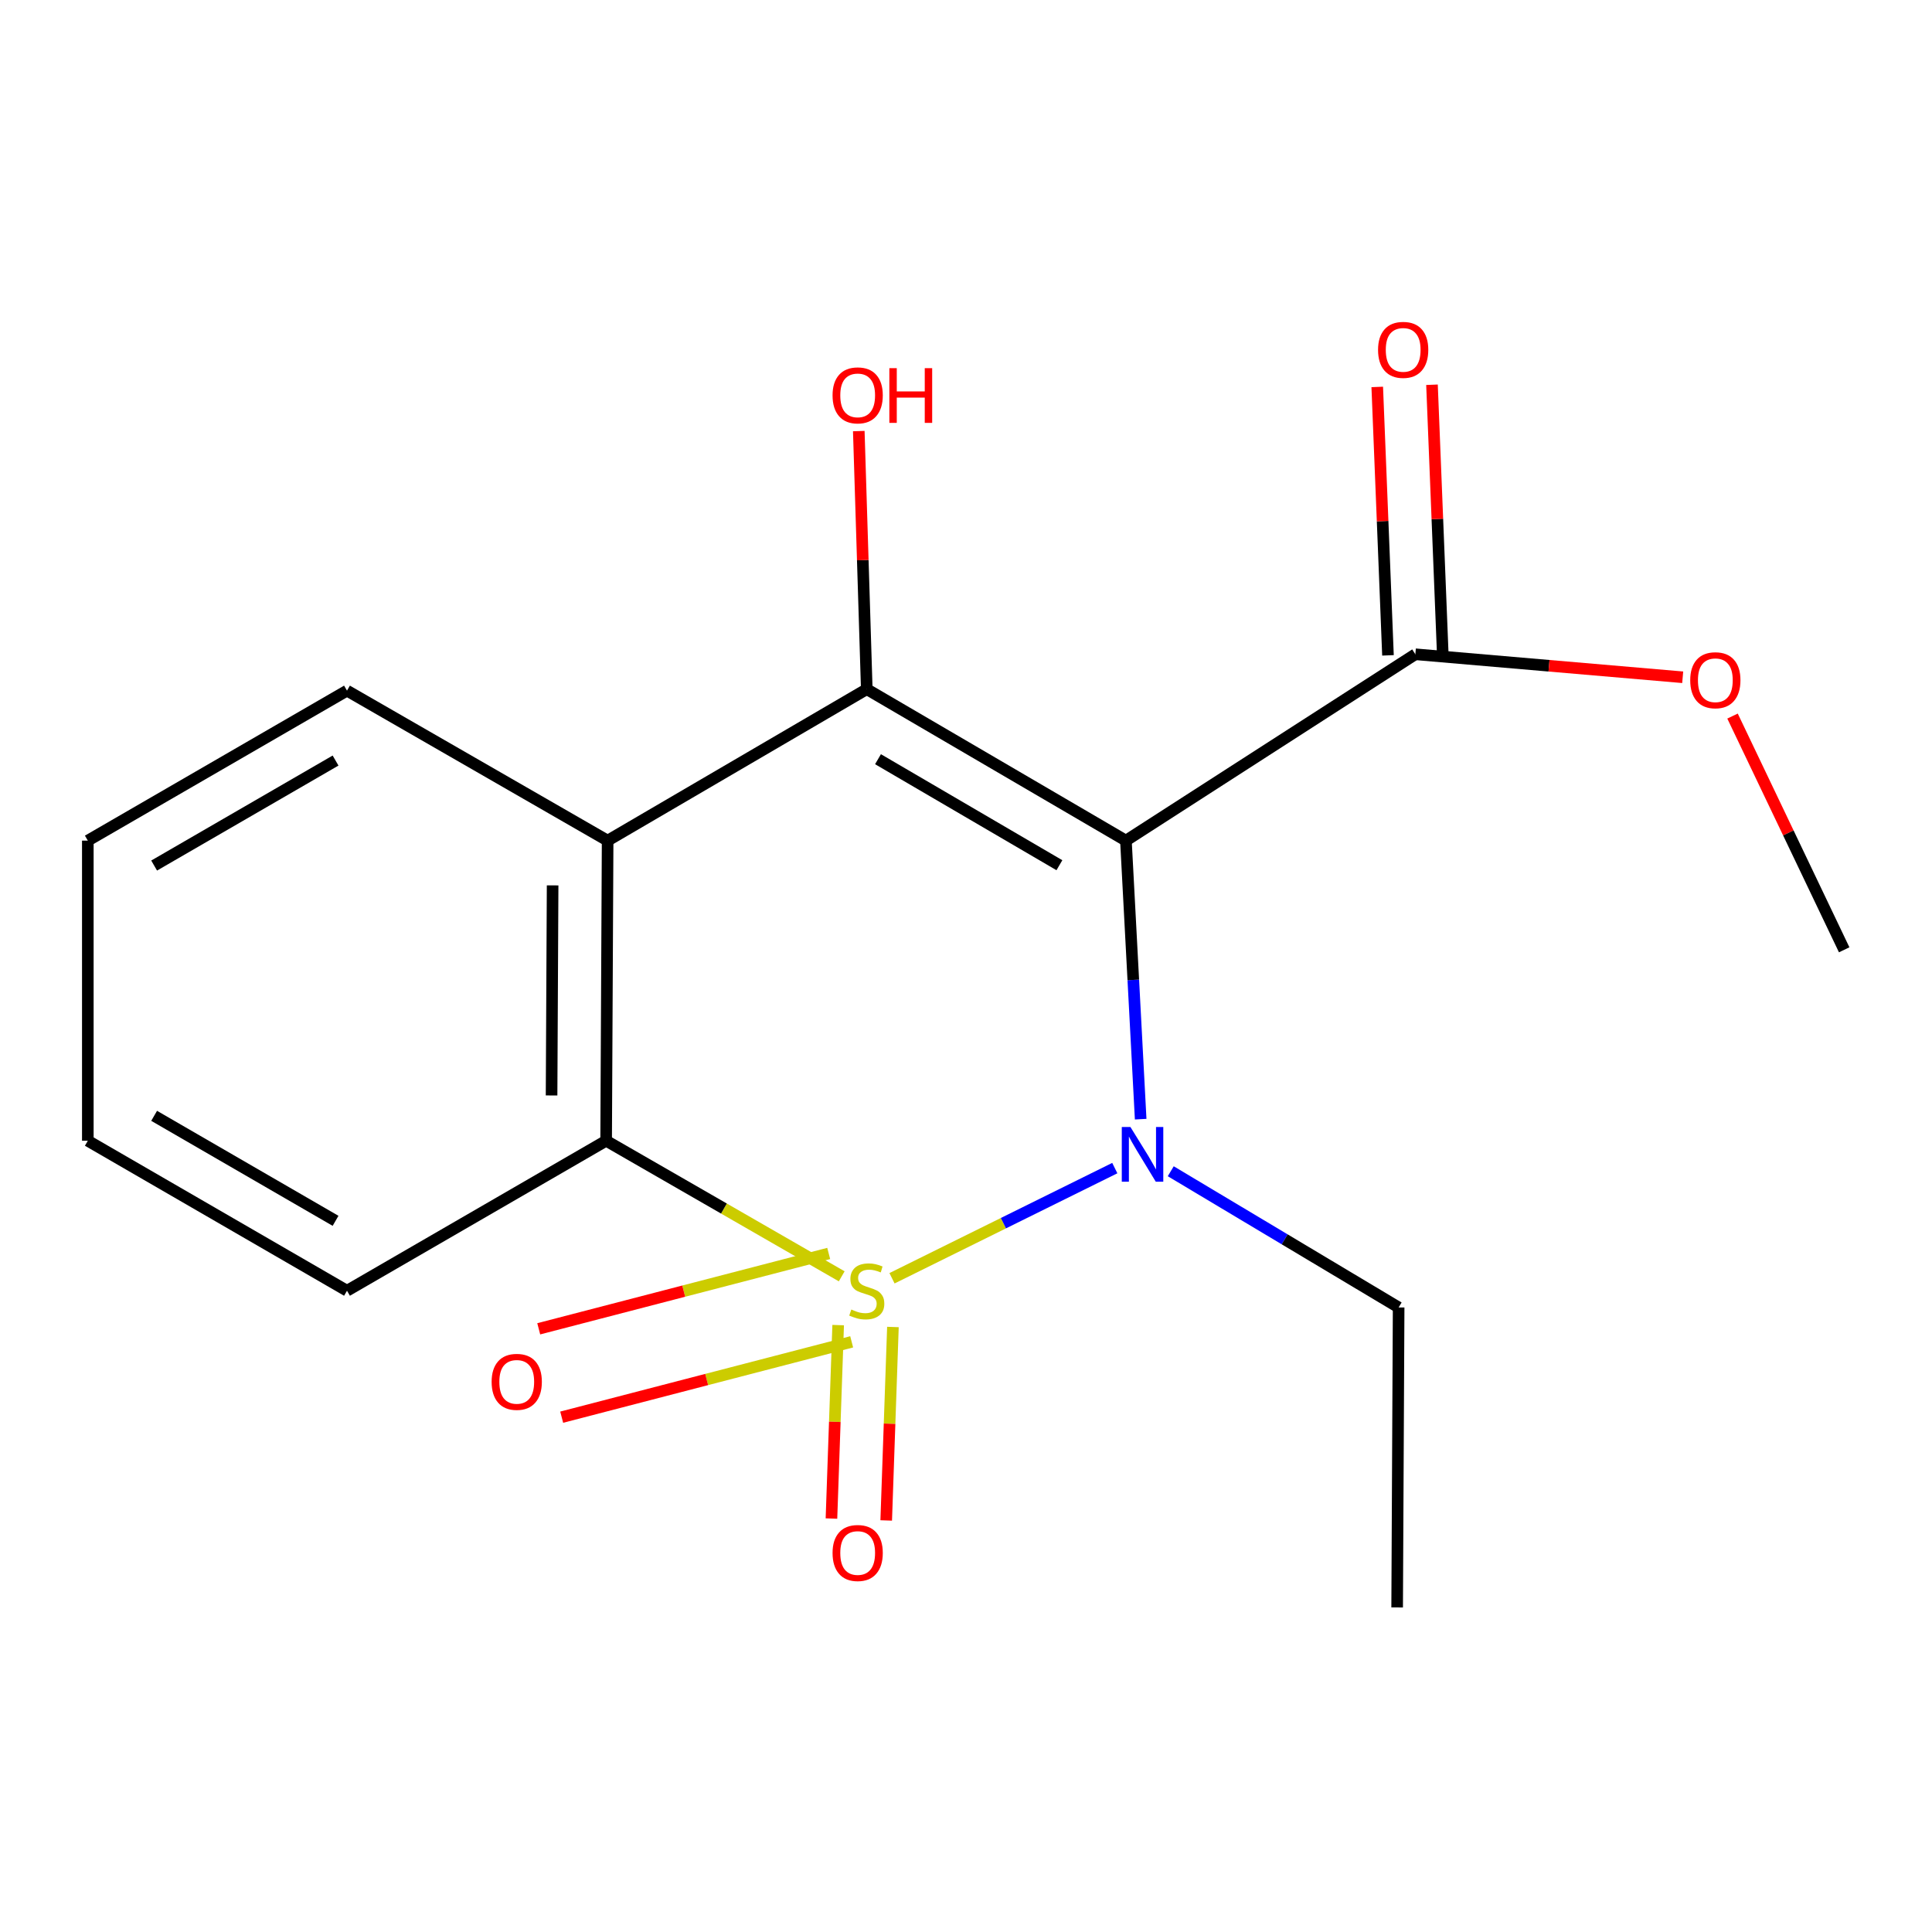 <?xml version='1.0' encoding='iso-8859-1'?>
<svg version='1.1' baseProfile='full'
              xmlns='http://www.w3.org/2000/svg'
                      xmlns:rdkit='http://www.rdkit.org/xml'
                      xmlns:xlink='http://www.w3.org/1999/xlink'
                  xml:space='preserve'
width='1000px' height='1000px' viewBox='0 0 1000 1000'>
<!-- END OF HEADER -->
<rect style='opacity:1.0;fill:#FFFFFF;stroke:none' width='1000' height='1000' x='0' y='0'> </rect>
<path class='bond-0' d='M 461.702,661.628 L 519.36,633.117' style='fill:none;fill-rule:evenodd;stroke:#CCCC00;stroke-width:6px;stroke-linecap:butt;stroke-linejoin:miter;stroke-opacity:1' />
<path class='bond-0' d='M 519.36,633.117 L 577.019,604.605' style='fill:none;fill-rule:evenodd;stroke:#0000FF;stroke-width:6px;stroke-linecap:butt;stroke-linejoin:miter;stroke-opacity:1' />
<path class='bond-3' d='M 435.669,660.621 L 374.703,625.535' style='fill:none;fill-rule:evenodd;stroke:#CCCC00;stroke-width:6px;stroke-linecap:butt;stroke-linejoin:miter;stroke-opacity:1' />
<path class='bond-3' d='M 374.703,625.535 L 313.736,590.448' style='fill:none;fill-rule:evenodd;stroke:#000000;stroke-width:6px;stroke-linecap:butt;stroke-linejoin:miter;stroke-opacity:1' />
<path class='bond-6' d='M 433.836,685.868 L 432.097,735.933' style='fill:none;fill-rule:evenodd;stroke:#CCCC00;stroke-width:6px;stroke-linecap:butt;stroke-linejoin:miter;stroke-opacity:1' />
<path class='bond-6' d='M 432.097,735.933 L 430.359,785.999' style='fill:none;fill-rule:evenodd;stroke:#FF0000;stroke-width:6px;stroke-linecap:butt;stroke-linejoin:miter;stroke-opacity:1' />
<path class='bond-6' d='M 462.177,686.852 L 460.438,736.917' style='fill:none;fill-rule:evenodd;stroke:#CCCC00;stroke-width:6px;stroke-linecap:butt;stroke-linejoin:miter;stroke-opacity:1' />
<path class='bond-6' d='M 460.438,736.917 L 458.7,786.983' style='fill:none;fill-rule:evenodd;stroke:#FF0000;stroke-width:6px;stroke-linecap:butt;stroke-linejoin:miter;stroke-opacity:1' />
<path class='bond-7' d='M 428.938,648.789 L 353.893,668.288' style='fill:none;fill-rule:evenodd;stroke:#CCCC00;stroke-width:6px;stroke-linecap:butt;stroke-linejoin:miter;stroke-opacity:1' />
<path class='bond-7' d='M 353.893,668.288 L 278.847,687.787' style='fill:none;fill-rule:evenodd;stroke:#FF0000;stroke-width:6px;stroke-linecap:butt;stroke-linejoin:miter;stroke-opacity:1' />
<path class='bond-7' d='M 440.824,694.533 L 365.778,714.032' style='fill:none;fill-rule:evenodd;stroke:#CCCC00;stroke-width:6px;stroke-linecap:butt;stroke-linejoin:miter;stroke-opacity:1' />
<path class='bond-7' d='M 365.778,714.032 L 290.732,733.531' style='fill:none;fill-rule:evenodd;stroke:#FF0000;stroke-width:6px;stroke-linecap:butt;stroke-linejoin:miter;stroke-opacity:1' />
<path class='bond-1' d='M 590.41,579.281 L 586.592,507.196' style='fill:none;fill-rule:evenodd;stroke:#0000FF;stroke-width:6px;stroke-linecap:butt;stroke-linejoin:miter;stroke-opacity:1' />
<path class='bond-1' d='M 586.592,507.196 L 582.774,435.11' style='fill:none;fill-rule:evenodd;stroke:#000000;stroke-width:6px;stroke-linecap:butt;stroke-linejoin:miter;stroke-opacity:1' />
<path class='bond-10' d='M 605.976,606.233 L 664.954,641.484' style='fill:none;fill-rule:evenodd;stroke:#0000FF;stroke-width:6px;stroke-linecap:butt;stroke-linejoin:miter;stroke-opacity:1' />
<path class='bond-10' d='M 664.954,641.484 L 723.933,676.735' style='fill:none;fill-rule:evenodd;stroke:#000000;stroke-width:6px;stroke-linecap:butt;stroke-linejoin:miter;stroke-opacity:1' />
<path class='bond-5' d='M 582.774,435.11 L 732.582,338.646' style='fill:none;fill-rule:evenodd;stroke:#000000;stroke-width:6px;stroke-linecap:butt;stroke-linejoin:miter;stroke-opacity:1' />
<path class='bond-18' d='M 582.774,435.11 L 448.641,356.716' style='fill:none;fill-rule:evenodd;stroke:#000000;stroke-width:6px;stroke-linecap:butt;stroke-linejoin:miter;stroke-opacity:1' />
<path class='bond-18' d='M 548.345,447.834 L 454.452,392.959' style='fill:none;fill-rule:evenodd;stroke:#000000;stroke-width:6px;stroke-linecap:butt;stroke-linejoin:miter;stroke-opacity:1' />
<path class='bond-2' d='M 448.641,356.716 L 314.508,435.11' style='fill:none;fill-rule:evenodd;stroke:#000000;stroke-width:6px;stroke-linecap:butt;stroke-linejoin:miter;stroke-opacity:1' />
<path class='bond-9' d='M 448.641,356.716 L 446.573,289.921' style='fill:none;fill-rule:evenodd;stroke:#000000;stroke-width:6px;stroke-linecap:butt;stroke-linejoin:miter;stroke-opacity:1' />
<path class='bond-9' d='M 446.573,289.921 L 444.505,223.126' style='fill:none;fill-rule:evenodd;stroke:#FF0000;stroke-width:6px;stroke-linecap:butt;stroke-linejoin:miter;stroke-opacity:1' />
<path class='bond-4' d='M 313.736,590.448 L 314.508,435.11' style='fill:none;fill-rule:evenodd;stroke:#000000;stroke-width:6px;stroke-linecap:butt;stroke-linejoin:miter;stroke-opacity:1' />
<path class='bond-4' d='M 285.494,567.007 L 286.035,458.27' style='fill:none;fill-rule:evenodd;stroke:#000000;stroke-width:6px;stroke-linecap:butt;stroke-linejoin:miter;stroke-opacity:1' />
<path class='bond-13' d='M 313.736,590.448 L 179.603,668.086' style='fill:none;fill-rule:evenodd;stroke:#000000;stroke-width:6px;stroke-linecap:butt;stroke-linejoin:miter;stroke-opacity:1' />
<path class='bond-12' d='M 314.508,435.11 L 179.603,357.473' style='fill:none;fill-rule:evenodd;stroke:#000000;stroke-width:6px;stroke-linecap:butt;stroke-linejoin:miter;stroke-opacity:1' />
<path class='bond-8' d='M 746.75,338.08 L 743.973,268.613' style='fill:none;fill-rule:evenodd;stroke:#000000;stroke-width:6px;stroke-linecap:butt;stroke-linejoin:miter;stroke-opacity:1' />
<path class='bond-8' d='M 743.973,268.613 L 741.196,199.146' style='fill:none;fill-rule:evenodd;stroke:#FF0000;stroke-width:6px;stroke-linecap:butt;stroke-linejoin:miter;stroke-opacity:1' />
<path class='bond-8' d='M 718.414,339.213 L 715.637,269.745' style='fill:none;fill-rule:evenodd;stroke:#000000;stroke-width:6px;stroke-linecap:butt;stroke-linejoin:miter;stroke-opacity:1' />
<path class='bond-8' d='M 715.637,269.745 L 712.86,200.278' style='fill:none;fill-rule:evenodd;stroke:#FF0000;stroke-width:6px;stroke-linecap:butt;stroke-linejoin:miter;stroke-opacity:1' />
<path class='bond-11' d='M 732.582,338.646 L 801.771,344.599' style='fill:none;fill-rule:evenodd;stroke:#000000;stroke-width:6px;stroke-linecap:butt;stroke-linejoin:miter;stroke-opacity:1' />
<path class='bond-11' d='M 801.771,344.599 L 870.961,350.552' style='fill:none;fill-rule:evenodd;stroke:#FF0000;stroke-width:6px;stroke-linecap:butt;stroke-linejoin:miter;stroke-opacity:1' />
<path class='bond-15' d='M 723.933,676.735 L 723.161,832.01' style='fill:none;fill-rule:evenodd;stroke:#000000;stroke-width:6px;stroke-linecap:butt;stroke-linejoin:miter;stroke-opacity:1' />
<path class='bond-14' d='M 896.755,370.634 L 925.65,431.128' style='fill:none;fill-rule:evenodd;stroke:#FF0000;stroke-width:6px;stroke-linecap:butt;stroke-linejoin:miter;stroke-opacity:1' />
<path class='bond-14' d='M 925.65,431.128 L 954.545,491.621' style='fill:none;fill-rule:evenodd;stroke:#000000;stroke-width:6px;stroke-linecap:butt;stroke-linejoin:miter;stroke-opacity:1' />
<path class='bond-19' d='M 179.603,357.473 L 45.455,435.11' style='fill:none;fill-rule:evenodd;stroke:#000000;stroke-width:6px;stroke-linecap:butt;stroke-linejoin:miter;stroke-opacity:1' />
<path class='bond-19' d='M 173.685,393.662 L 79.781,448.008' style='fill:none;fill-rule:evenodd;stroke:#000000;stroke-width:6px;stroke-linecap:butt;stroke-linejoin:miter;stroke-opacity:1' />
<path class='bond-17' d='M 179.603,668.086 L 45.455,590.448' style='fill:none;fill-rule:evenodd;stroke:#000000;stroke-width:6px;stroke-linecap:butt;stroke-linejoin:miter;stroke-opacity:1' />
<path class='bond-17' d='M 173.685,631.897 L 79.781,577.55' style='fill:none;fill-rule:evenodd;stroke:#000000;stroke-width:6px;stroke-linecap:butt;stroke-linejoin:miter;stroke-opacity:1' />
<path class='bond-16' d='M 45.455,435.11 L 45.455,590.448' style='fill:none;fill-rule:evenodd;stroke:#000000;stroke-width:6px;stroke-linecap:butt;stroke-linejoin:miter;stroke-opacity:1' />
<path  class='atom-0' d='M 440.641 677.806
Q 440.961 677.926, 442.281 678.486
Q 443.601 679.046, 445.041 679.406
Q 446.521 679.726, 447.961 679.726
Q 450.641 679.726, 452.201 678.446
Q 453.761 677.126, 453.761 674.846
Q 453.761 673.286, 452.961 672.326
Q 452.201 671.366, 451.001 670.846
Q 449.801 670.326, 447.801 669.726
Q 445.281 668.966, 443.761 668.246
Q 442.281 667.526, 441.201 666.006
Q 440.161 664.486, 440.161 661.926
Q 440.161 658.366, 442.561 656.166
Q 445.001 653.966, 449.801 653.966
Q 453.081 653.966, 456.801 655.526
L 455.881 658.606
Q 452.481 657.206, 449.921 657.206
Q 447.161 657.206, 445.641 658.366
Q 444.121 659.486, 444.161 661.446
Q 444.161 662.966, 444.921 663.886
Q 445.721 664.806, 446.841 665.326
Q 448.001 665.846, 449.921 666.446
Q 452.481 667.246, 454.001 668.046
Q 455.521 668.846, 456.601 670.486
Q 457.721 672.086, 457.721 674.846
Q 457.721 678.766, 455.081 680.886
Q 452.481 682.966, 448.121 682.966
Q 445.601 682.966, 443.681 682.406
Q 441.801 681.886, 439.561 680.966
L 440.641 677.806
' fill='#CCCC00'/>
<path  class='atom-1' d='M 585.115 583.346
L 594.395 598.346
Q 595.315 599.826, 596.795 602.506
Q 598.275 605.186, 598.355 605.346
L 598.355 583.346
L 602.115 583.346
L 602.115 611.666
L 598.235 611.666
L 588.275 595.266
Q 587.115 593.346, 585.875 591.146
Q 584.675 588.946, 584.315 588.266
L 584.315 611.666
L 580.635 611.666
L 580.635 583.346
L 585.115 583.346
' fill='#0000FF'/>
<path  class='atom-7' d='M 430.93 803.827
Q 430.93 797.027, 434.29 793.227
Q 437.65 789.427, 443.93 789.427
Q 450.21 789.427, 453.57 793.227
Q 456.93 797.027, 456.93 803.827
Q 456.93 810.707, 453.53 814.627
Q 450.13 818.507, 443.93 818.507
Q 437.69 818.507, 434.29 814.627
Q 430.93 810.747, 430.93 803.827
M 443.93 815.307
Q 448.25 815.307, 450.57 812.427
Q 452.93 809.507, 452.93 803.827
Q 452.93 798.267, 450.57 795.467
Q 448.25 792.627, 443.93 792.627
Q 439.61 792.627, 437.25 795.427
Q 434.93 798.227, 434.93 803.827
Q 434.93 809.547, 437.25 812.427
Q 439.61 815.307, 443.93 815.307
' fill='#FF0000'/>
<path  class='atom-8' d='M 254.465 715.24
Q 254.465 708.44, 257.825 704.64
Q 261.185 700.84, 267.465 700.84
Q 273.745 700.84, 277.105 704.64
Q 280.465 708.44, 280.465 715.24
Q 280.465 722.12, 277.065 726.04
Q 273.665 729.92, 267.465 729.92
Q 261.225 729.92, 257.825 726.04
Q 254.465 722.16, 254.465 715.24
M 267.465 726.72
Q 271.785 726.72, 274.105 723.84
Q 276.465 720.92, 276.465 715.24
Q 276.465 709.68, 274.105 706.88
Q 271.785 704.04, 267.465 704.04
Q 263.145 704.04, 260.785 706.84
Q 258.465 709.64, 258.465 715.24
Q 258.465 720.96, 260.785 723.84
Q 263.145 726.72, 267.465 726.72
' fill='#FF0000'/>
<path  class='atom-9' d='M 713.28 181.088
Q 713.28 174.288, 716.64 170.488
Q 720 166.688, 726.28 166.688
Q 732.56 166.688, 735.92 170.488
Q 739.28 174.288, 739.28 181.088
Q 739.28 187.968, 735.88 191.888
Q 732.48 195.768, 726.28 195.768
Q 720.04 195.768, 716.64 191.888
Q 713.28 188.008, 713.28 181.088
M 726.28 192.568
Q 730.6 192.568, 732.92 189.688
Q 735.28 186.768, 735.28 181.088
Q 735.28 175.528, 732.92 172.728
Q 730.6 169.888, 726.28 169.888
Q 721.96 169.888, 719.6 172.688
Q 717.28 175.488, 717.28 181.088
Q 717.28 186.808, 719.6 189.688
Q 721.96 192.568, 726.28 192.568
' fill='#FF0000'/>
<path  class='atom-10' d='M 430.93 204.641
Q 430.93 197.841, 434.29 194.041
Q 437.65 190.241, 443.93 190.241
Q 450.21 190.241, 453.57 194.041
Q 456.93 197.841, 456.93 204.641
Q 456.93 211.521, 453.53 215.441
Q 450.13 219.321, 443.93 219.321
Q 437.69 219.321, 434.29 215.441
Q 430.93 211.561, 430.93 204.641
M 443.93 216.121
Q 448.25 216.121, 450.57 213.241
Q 452.93 210.321, 452.93 204.641
Q 452.93 199.081, 450.57 196.281
Q 448.25 193.441, 443.93 193.441
Q 439.61 193.441, 437.25 196.241
Q 434.93 199.041, 434.93 204.641
Q 434.93 210.361, 437.25 213.241
Q 439.61 216.121, 443.93 216.121
' fill='#FF0000'/>
<path  class='atom-10' d='M 460.33 190.561
L 464.17 190.561
L 464.17 202.601
L 478.65 202.601
L 478.65 190.561
L 482.49 190.561
L 482.49 218.881
L 478.65 218.881
L 478.65 205.801
L 464.17 205.801
L 464.17 218.881
L 460.33 218.881
L 460.33 190.561
' fill='#FF0000'/>
<path  class='atom-12' d='M 874.857 352.086
Q 874.857 345.286, 878.217 341.486
Q 881.577 337.686, 887.857 337.686
Q 894.137 337.686, 897.497 341.486
Q 900.857 345.286, 900.857 352.086
Q 900.857 358.966, 897.457 362.886
Q 894.057 366.766, 887.857 366.766
Q 881.617 366.766, 878.217 362.886
Q 874.857 359.006, 874.857 352.086
M 887.857 363.566
Q 892.177 363.566, 894.497 360.686
Q 896.857 357.766, 896.857 352.086
Q 896.857 346.526, 894.497 343.726
Q 892.177 340.886, 887.857 340.886
Q 883.537 340.886, 881.177 343.686
Q 878.857 346.486, 878.857 352.086
Q 878.857 357.806, 881.177 360.686
Q 883.537 363.566, 887.857 363.566
' fill='#FF0000'/>
</svg>
